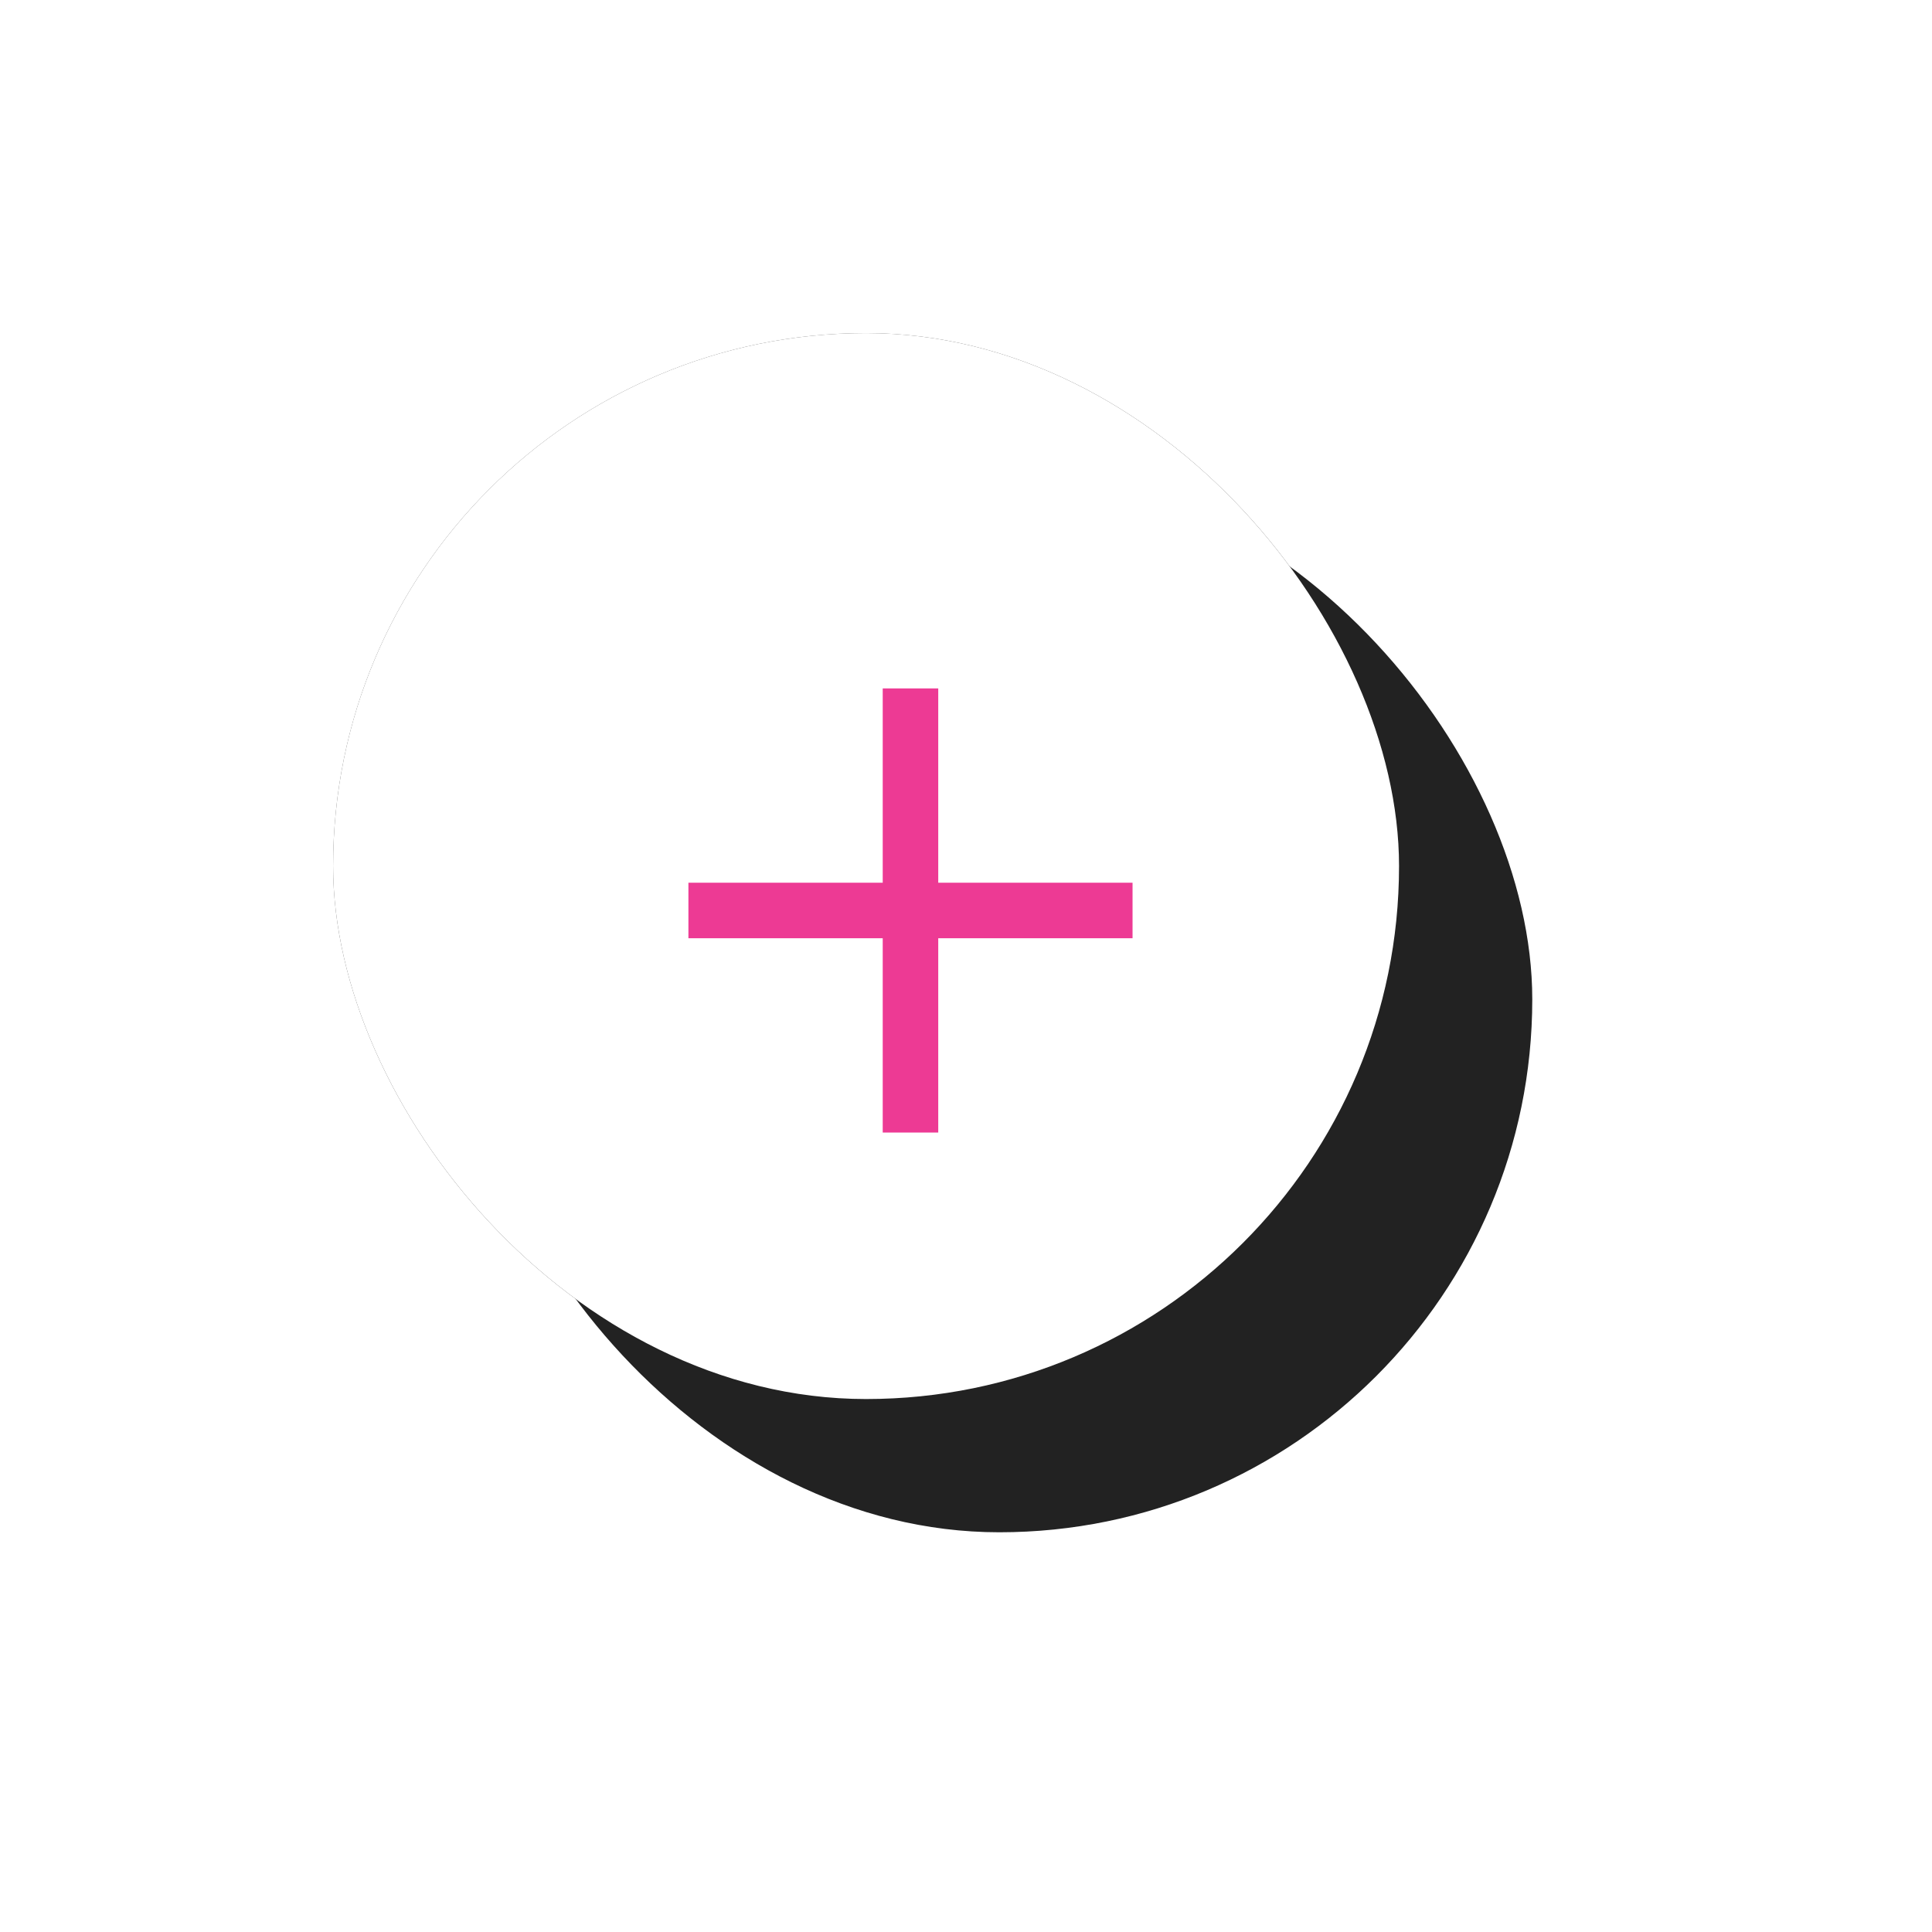 <svg xmlns="http://www.w3.org/2000/svg" xmlns:xlink="http://www.w3.org/1999/xlink" width="87" height="87" viewBox="0 0 87 87"><defs><style>.a{fill:#222;}.b{fill:url(#c);}.c{fill:#fff;}.d{fill:#ed3a94;}.e{filter:url(#f);}.f{filter:url(#d);}.g{filter:url(#a);}</style><filter id="a" x="3" y="3" width="84" height="84" filterUnits="userSpaceOnUse"><feOffset dx="4" dy="4" input="SourceAlpha"/><feGaussianBlur stdDeviation="6" result="b"/><feFlood/><feComposite operator="in" in2="b"/><feComposite in="SourceGraphic"/></filter><linearGradient id="c" x1="0.835" y1="0.851" x2="0.145" y2="0.147" gradientUnits="objectBoundingBox"><stop offset="0" stop-color="#222"/><stop offset="1" stop-color="#484848"/></linearGradient><filter id="d" x="0" y="0" width="78" height="78" filterUnits="userSpaceOnUse"><feOffset dx="-2" dy="-2" input="SourceAlpha"/><feGaussianBlur stdDeviation="5" result="e"/><feFlood flood-color="#fff" flood-opacity="0.302"/><feComposite operator="in" in2="e"/><feComposite in="SourceGraphic"/></filter><filter id="f" x="0" y="0" width="78" height="78" filterUnits="userSpaceOnUse"><feOffset dx="-2" dy="-2" input="SourceAlpha"/><feGaussianBlur stdDeviation="1" result="g"/><feFlood flood-opacity="0.102" result="h"/><feComposite operator="out" in="SourceGraphic" in2="g"/><feComposite operator="in" in="h"/><feComposite operator="in" in2="SourceGraphic"/></filter></defs><g transform="translate(17 17)"><g class="g" transform="matrix(1, 0, 0, 1, -17, -17)"><rect class="a" width="48" height="48" rx="24" transform="translate(17 17)"/></g><g data-type="innerShadowGroup"><g class="f" transform="matrix(1, 0, 0, 1, -17, -17)"><rect class="b" width="48" height="48" rx="24" transform="translate(17 17)"/></g><g class="e" transform="matrix(1, 0, 0, 1, -17, -17)"><rect class="c" width="48" height="48" rx="24" transform="translate(17 17)"/></g></g><g transform="translate(14 14)"><path class="d" d="M8.75,20V11.25H0V8.75H8.75V0h2.5V8.75H20v2.5H11.25V20Z"/></g></g></svg>